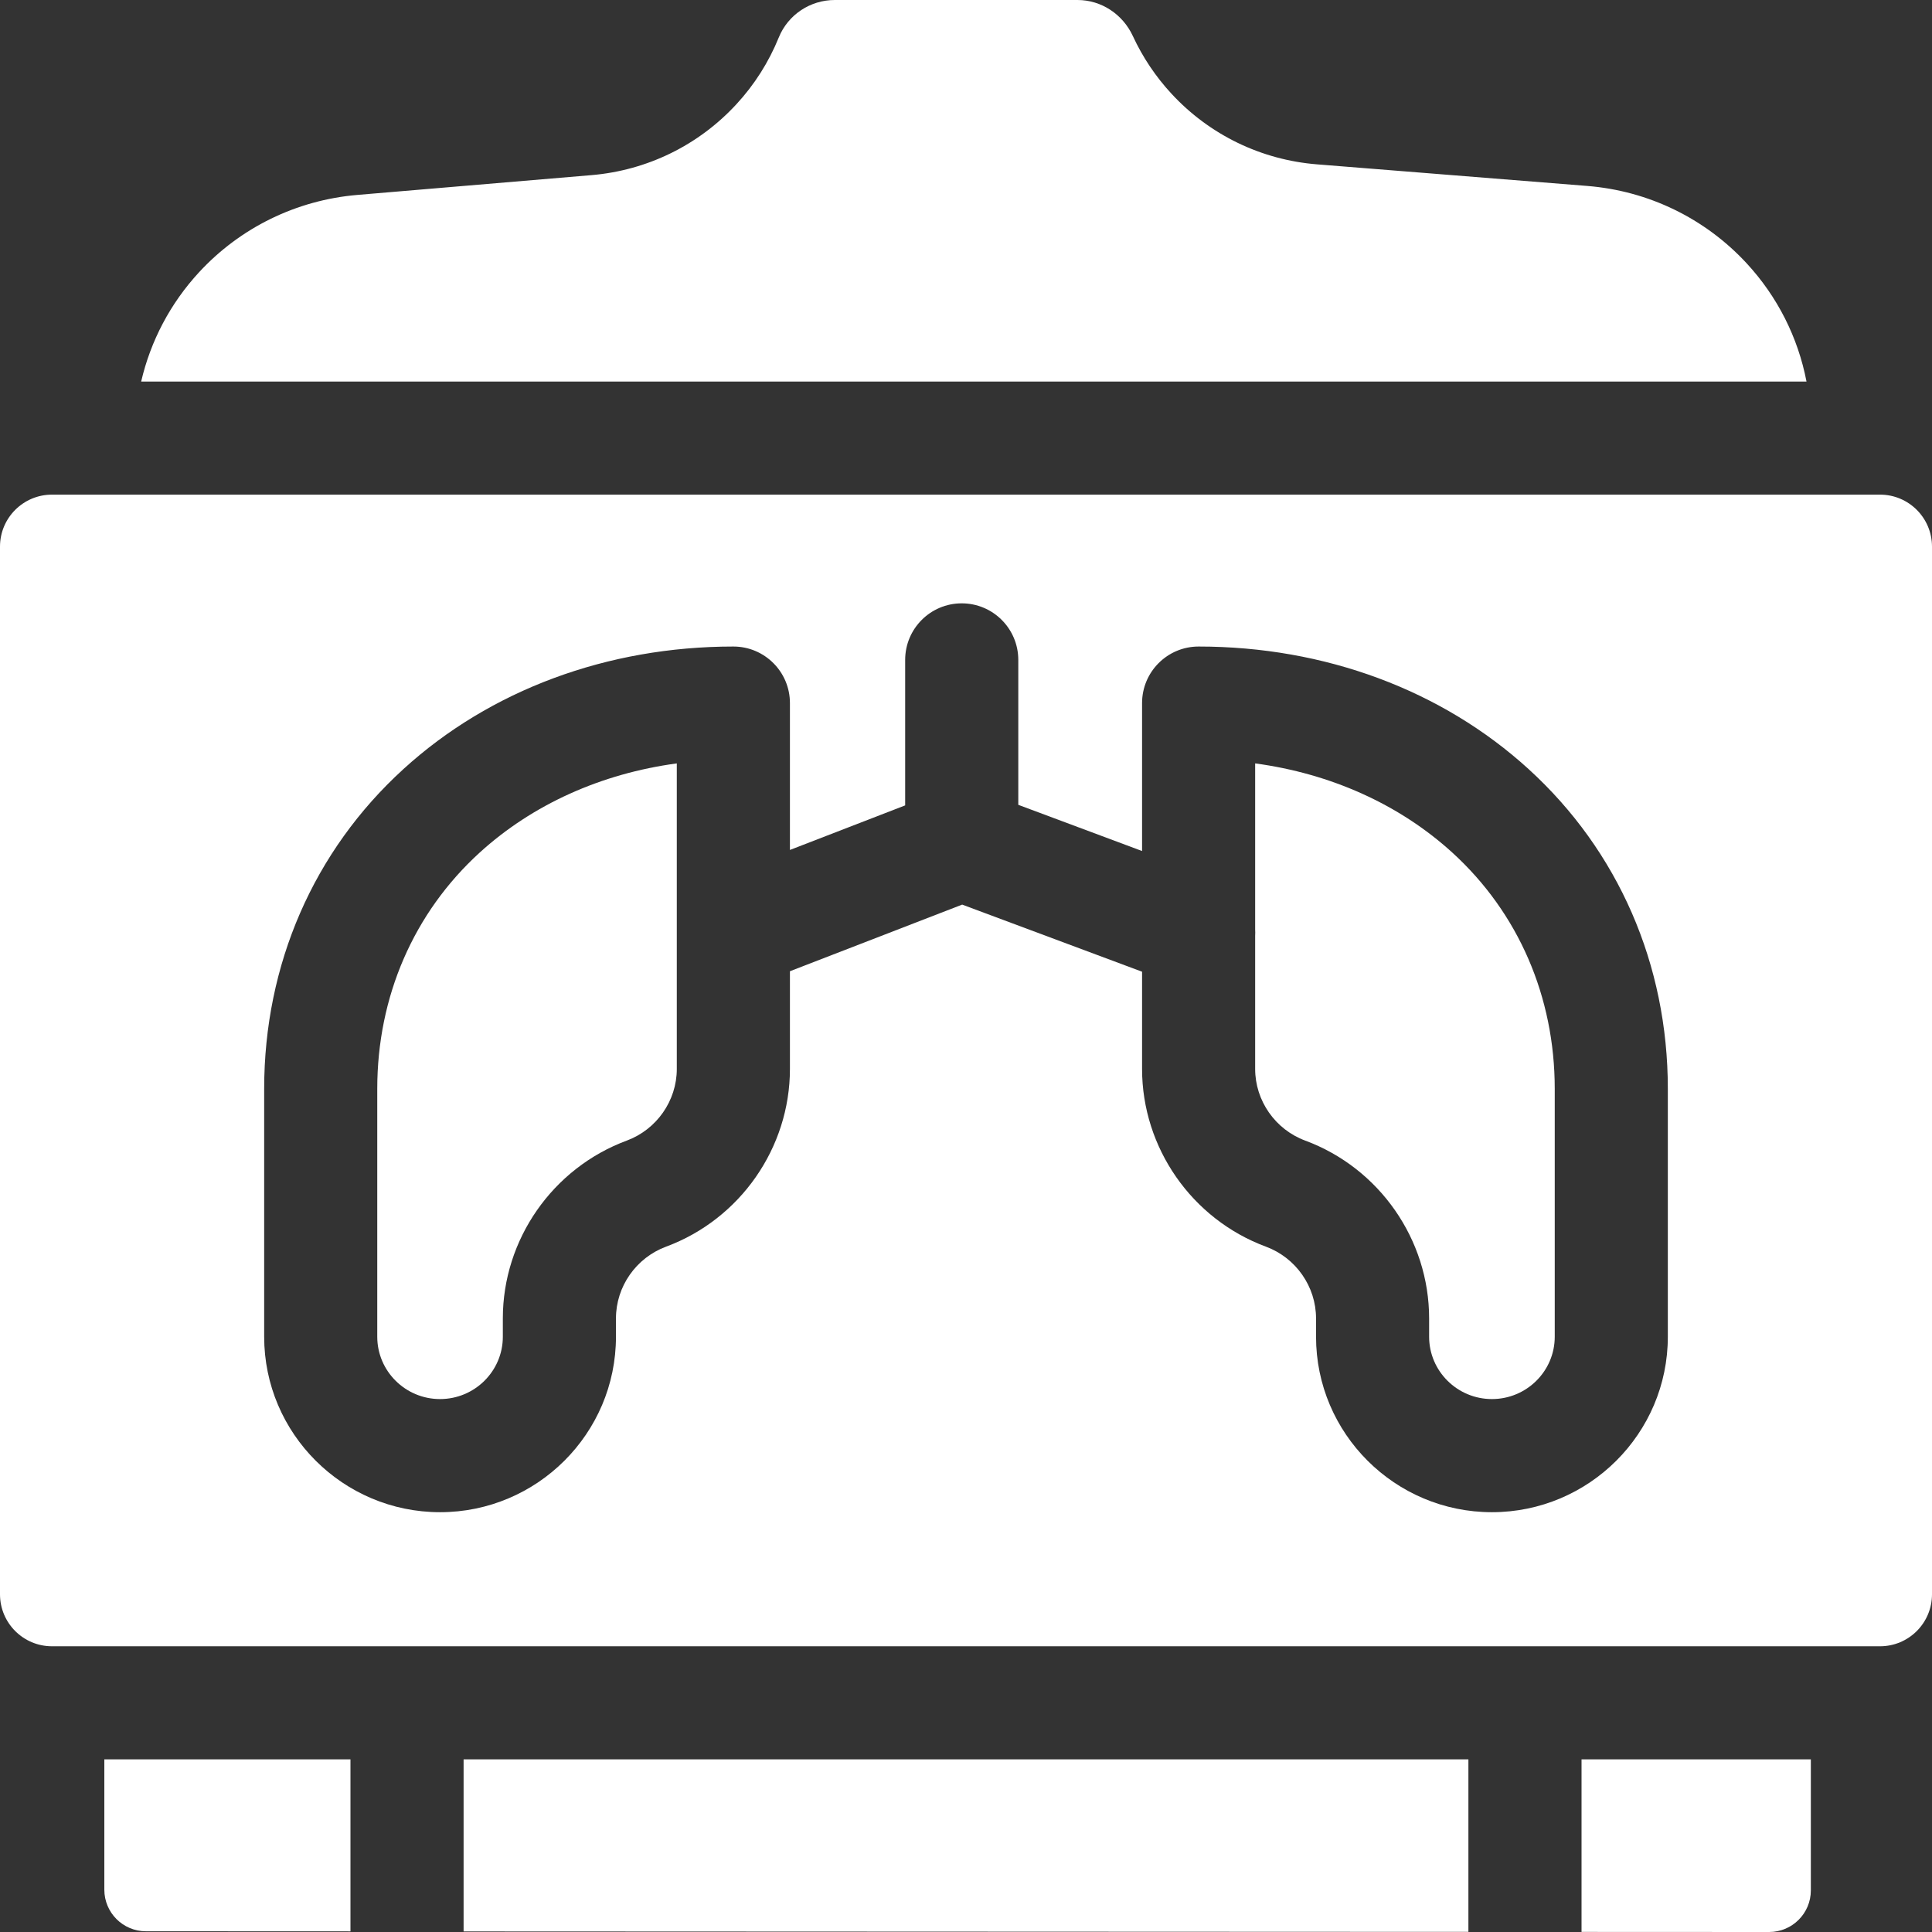 <svg width="45" height="45" viewBox="0 0 45 45" fill="none" xmlns="http://www.w3.org/2000/svg">
<rect x="0" y="0" width="45" height="45" fill="#333333" stroke="none"/>
<g clip-path="url(#clip0_231_877)">
<path d="M43.789 11.521H1.211C0.542 11.521 0 12.063 0 12.732V37.134C0 37.803 0.542 38.345 1.211 38.345H43.789C44.458 38.345 45 37.803 45 37.134V12.732C45 12.063 44.458 11.521 43.789 11.521ZM38.847 31.135C38.847 33.388 37.01 35.222 34.75 35.222C32.491 35.222 30.653 33.389 30.653 31.135V30.707C30.653 29.967 30.184 29.296 29.486 29.037C27.761 28.398 26.601 26.734 26.601 24.898V22.633L22.411 21.07L18.399 22.622V24.898C18.399 26.734 17.239 28.398 15.514 29.037C14.816 29.296 14.347 29.967 14.347 30.707V31.135C14.347 33.388 12.509 35.222 10.25 35.222C7.991 35.222 6.153 33.388 6.153 31.135V25.361C6.153 22.465 7.305 19.819 9.398 17.912C11.417 16.072 14.146 15.059 17.082 15.059C17.809 15.059 18.399 15.649 18.399 16.376V19.797L21.083 18.759V15.371C21.083 14.643 21.673 14.053 22.4 14.053C23.128 14.053 23.718 14.643 23.718 15.371V18.746L26.601 19.822V16.376C26.601 15.649 27.191 15.059 27.918 15.059C30.854 15.059 33.583 16.072 35.602 17.912C37.695 19.819 38.847 22.465 38.847 25.361V31.135H38.847ZM42.178 44.031V40.979H36.837V44.998L41.208 45C41.744 45 42.178 44.566 42.178 44.031Z" fill="white"/>
<path d="M33.828 19.859C32.596 18.737 30.998 18.019 29.235 17.781V21.652C29.238 21.699 29.238 21.747 29.235 21.794V24.898C29.235 25.638 29.704 26.309 30.402 26.567C32.128 27.207 33.287 28.871 33.287 30.707V31.135C33.287 31.936 33.944 32.587 34.75 32.587C35.557 32.587 36.213 31.936 36.213 31.135V25.361C36.213 23.215 35.366 21.261 33.828 19.859ZM8.787 25.361V31.135C8.787 31.936 9.443 32.587 10.249 32.587C11.056 32.587 11.712 31.936 11.712 31.135V30.707C11.712 28.87 12.872 27.207 14.598 26.567C15.296 26.308 15.764 25.637 15.764 24.898V17.781C14.002 18.019 12.404 18.737 11.172 19.859C9.634 21.261 8.787 23.215 8.787 25.361ZM8.163 40.979H2.43V44.014C2.43 44.549 2.863 44.983 3.398 44.983L8.163 44.985V40.979ZM34.202 44.997V40.979H10.798V44.987L34.202 44.997ZM36.97 4.331L30.676 3.828C29.376 3.724 28.173 3.141 27.288 2.185C26.919 1.787 26.615 1.334 26.387 0.841C26.153 0.334 25.655 0 25.097 0H19.443C18.872 0 18.355 0.343 18.14 0.871C17.907 1.446 17.572 1.974 17.151 2.429C16.271 3.383 15.074 3.969 13.779 4.079L8.325 4.54C6.907 4.66 5.596 5.301 4.634 6.344C3.972 7.061 3.508 7.937 3.288 8.887H42.077C41.88 7.862 41.401 6.908 40.678 6.128C39.71 5.083 38.393 4.445 36.97 4.331Z" fill="white"/>
</g>
<defs>
<clipPath id="clip0_231_877">
<rect width="45" height="45" fill="white"/>
</clipPath>
</defs>
</svg>
